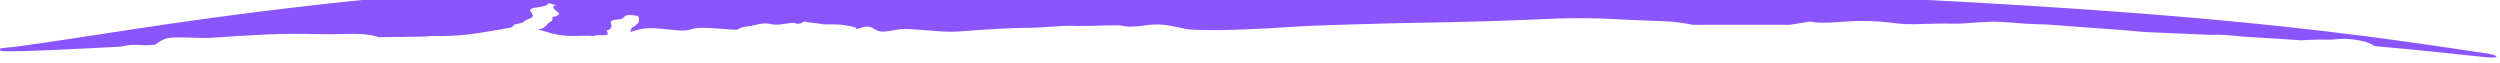 <svg width="276" height="7" viewBox="0 0 276 7" fill="none" xmlns="http://www.w3.org/2000/svg">
<path d="M116.362 -3.66C123.447 -3.6 130.264 -2.804 137.364 -2.643C146.183 -2.443 155.145 -2.676 163.983 -2.279C172.77 -1.896 181.579 -1.486 190.392 -1.076C197.098 -0.762 203.859 -0.447 210.547 -0.116C210.555 -0.116 210.562 -0.116 210.569 -0.115C212.672 -0.012 214.733 0.096 216.793 0.209C225.576 0.693 234.375 1.277 243.162 2.057C249.119 2.587 255.08 3.216 261.018 3.981C263.613 4.314 266.22 4.675 268.808 5.051C270.746 5.332 272.681 5.622 274.615 5.913C274.884 5.954 275.139 6.011 275.324 6.074C275.51 6.138 275.611 6.201 275.604 6.252C275.597 6.303 275.483 6.338 275.287 6.352C275.091 6.366 274.829 6.357 274.558 6.328C272.598 6.118 270.636 5.909 268.674 5.71C266.498 5.489 264.324 5.281 262.145 5.088C261.825 4.841 261.371 4.63 260.499 4.466C260.047 4.382 259.4 4.3 258.911 4.29C258.471 4.281 258.135 4.31 257.823 4.34C257.495 4.37 257.181 4.399 256.778 4.381C256.103 4.352 255.46 4.381 254.772 4.413C254.528 4.425 254.278 4.437 254.018 4.447C251.94 4.302 249.838 4.171 247.766 4.054C246.957 3.969 246.238 3.897 245.596 3.859C245.03 3.826 244.525 3.835 244.003 3.854C243.681 3.838 243.341 3.821 243.03 3.806C240.949 3.706 238.868 3.616 236.778 3.535C235.165 3.384 233.47 3.235 231.238 3.097C230.304 3.039 229.337 2.96 228.44 2.888C227.124 2.782 225.833 2.682 224.747 2.665C224.014 2.653 223.207 2.588 222.456 2.527C221.438 2.445 220.351 2.361 219.439 2.407C218.852 2.435 218.305 2.476 217.795 2.515C216.969 2.575 216.297 2.631 215.661 2.613C214.47 2.581 213.425 2.612 212.529 2.64C211.776 2.664 211.098 2.685 210.479 2.666C210.472 2.666 210.465 2.666 210.458 2.666C210.198 2.657 209.949 2.641 209.709 2.615C209.589 2.601 209.451 2.584 209.295 2.564C208.48 2.462 207.127 2.296 205.246 2.313C204.569 2.319 203.922 2.365 203.293 2.412C202.396 2.48 201.516 2.548 200.568 2.487C200.426 2.478 200.278 2.45 200.143 2.424C199.972 2.392 199.822 2.363 199.732 2.383C199.472 2.442 199.067 2.504 198.621 2.573C198.294 2.623 197.947 2.677 197.625 2.735C195.16 2.725 192.721 2.723 190.289 2.728C189.173 2.731 188.03 2.734 186.924 2.74C186.356 2.632 185.772 2.534 185.152 2.457C184.337 2.357 183.294 2.319 181.944 2.271C180.952 2.235 179.778 2.194 178.44 2.118C175.939 1.975 173.382 1.988 171.726 2.054C171.374 2.068 171.028 2.083 170.655 2.099C169.242 2.162 167.459 2.242 164.101 2.347C160.917 2.446 158.209 2.489 156.181 2.522C155.144 2.539 154.278 2.554 153.618 2.575C152.49 2.61 151.102 2.647 149.706 2.686C147.528 2.746 145.331 2.811 144.09 2.88C143.647 2.905 143.183 2.934 142.682 2.966C141.294 3.055 139.615 3.165 137.304 3.254C134.879 3.348 133.372 3.34 131.814 3.286C131.178 3.264 130.618 3.143 130.041 3.016C129.222 2.835 128.37 2.643 127.216 2.72C126.945 2.738 126.656 2.774 126.355 2.813C125.801 2.883 125.202 2.96 124.59 2.94C124.377 2.933 124.189 2.899 124.005 2.865C123.803 2.828 123.604 2.792 123.38 2.793C122.54 2.797 121.715 2.819 120.988 2.839C120.049 2.864 119.265 2.886 118.779 2.86C117.906 2.814 116.951 2.882 115.988 2.953C115.251 3.007 114.519 3.063 113.791 3.067C111.73 3.078 108.895 3.231 105.995 3.465C104.888 3.554 103.948 3.479 102.755 3.38C102.017 3.318 101.164 3.247 100.109 3.203C99.511 3.177 99.008 3.271 98.544 3.358C98.114 3.438 97.725 3.512 97.308 3.482C96.944 3.455 96.712 3.316 96.493 3.183C96.249 3.036 96.019 2.897 95.639 2.931C95.437 2.95 95.192 3.026 94.901 3.117C94.786 3.153 94.663 3.191 94.534 3.229C94.54 3.199 94.541 3.173 94.541 3.153C94.54 3.013 94.153 2.946 93.775 2.88C93.626 2.854 93.47 2.828 93.344 2.798C92.881 2.686 92.009 2.681 91.348 2.698C91.068 2.705 90.815 2.665 90.52 2.619C90.257 2.578 89.966 2.532 89.586 2.509C89.367 2.496 89.2 2.457 89.061 2.426C88.961 2.402 88.875 2.383 88.797 2.378C88.728 2.375 88.674 2.416 88.613 2.463C88.569 2.497 88.521 2.533 88.462 2.558C88.321 2.616 88.139 2.636 88.011 2.62C87.952 2.613 87.905 2.598 87.859 2.583C87.805 2.566 87.751 2.548 87.678 2.543C87.339 2.519 87.013 2.571 86.674 2.626C86.301 2.686 85.921 2.748 85.475 2.715C85.337 2.704 85.189 2.677 85.046 2.651C84.896 2.623 84.751 2.597 84.628 2.591C84.129 2.569 83.664 2.68 83.239 2.782C82.956 2.849 82.69 2.913 82.443 2.931C81.994 2.965 81.736 3.092 81.557 3.186C81.463 3.235 81.386 3.275 81.306 3.288C81.231 3.286 81.156 3.284 81.082 3.281C81.014 3.273 80.944 3.265 80.879 3.269C80.874 3.27 80.869 3.27 80.864 3.271C80.452 3.249 80.049 3.215 79.65 3.181C79.303 3.151 78.958 3.122 78.613 3.101C78.589 3.099 78.565 3.098 78.541 3.097C78.006 3.068 77.469 3.06 76.921 3.102C76.719 3.118 76.514 3.173 76.307 3.229C76.052 3.297 75.793 3.367 75.529 3.369C74.91 3.371 74.236 3.303 73.603 3.235C72.639 3.134 71.739 3.035 70.863 3.189C70.579 3.24 70.304 3.32 70.029 3.4C69.876 3.445 69.723 3.49 69.568 3.53C69.599 3.462 69.615 3.399 69.63 3.34C69.66 3.219 69.686 3.115 69.834 3.023C70.182 2.807 70.579 2.511 70.529 2.304C70.515 2.248 70.523 2.185 70.532 2.122C70.555 1.962 70.578 1.799 70.245 1.734C70.02 1.691 69.446 1.593 69.09 1.724C69.012 1.753 68.966 1.806 68.915 1.866C68.822 1.973 68.712 2.1 68.374 2.138C68.318 2.145 68.254 2.151 68.188 2.157C67.924 2.18 67.631 2.207 67.524 2.294C67.401 2.394 67.431 2.504 67.466 2.632C67.512 2.8 67.567 2.998 67.303 3.246C67.25 3.296 67.149 3.315 67.072 3.329C67.018 3.339 66.976 3.347 66.973 3.362C66.969 3.378 66.987 3.412 67.01 3.455C67.093 3.606 67.235 3.869 66.672 3.896C66.52 3.903 66.346 3.895 66.191 3.888C65.961 3.877 65.772 3.868 65.748 3.913C65.739 3.93 65.733 3.948 65.728 3.966C65.546 3.966 65.365 3.966 65.185 3.966C64.944 3.921 64.609 3.935 64.195 3.953C64.095 3.957 63.989 3.961 63.879 3.965C63.516 3.965 63.155 3.965 62.797 3.965C62.509 3.952 62.218 3.925 61.884 3.879C61.225 3.785 60.655 3.616 60.103 3.451C59.87 3.382 59.64 3.313 59.408 3.251C59.498 3.24 59.578 3.227 59.639 3.211C60.062 3.101 60.228 2.907 60.38 2.728C60.481 2.61 60.577 2.498 60.74 2.422C61.039 2.283 61.004 2.134 60.977 2.023C60.963 1.966 60.953 1.919 60.992 1.89C61.024 1.866 61.099 1.853 61.177 1.839C61.245 1.827 61.315 1.815 61.359 1.795C61.899 1.557 61.73 1.434 61.483 1.257C61.348 1.159 61.189 1.044 61.113 0.883C61.046 0.713 61.064 0.661 61.349 0.582C61.122 0.505 60.896 0.428 60.671 0.35C60.584 0.359 60.52 0.415 60.431 0.507C60.271 0.671 59.737 0.749 59.325 0.81C59.134 0.838 58.968 0.863 58.87 0.891C58.358 1.039 58.516 1.212 58.654 1.365C58.73 1.449 58.8 1.527 58.75 1.591C58.729 1.618 58.761 1.643 58.794 1.668C58.82 1.688 58.846 1.708 58.848 1.73C58.861 1.887 58.56 2.014 58.283 2.133C58.124 2.201 57.974 2.266 57.892 2.332C57.867 2.352 57.847 2.372 57.829 2.392C57.802 2.42 57.776 2.447 57.734 2.471C57.639 2.526 57.44 2.568 57.224 2.614C57.113 2.638 56.998 2.662 56.889 2.69C56.748 2.726 56.699 2.79 56.648 2.857C56.611 2.904 56.574 2.952 56.502 2.994C56.374 3.069 56.103 3.104 55.847 3.138C55.736 3.152 55.629 3.166 55.539 3.183C55.503 3.19 55.486 3.201 55.482 3.216C55.067 3.281 54.674 3.346 54.295 3.41C52.386 3.731 50.707 4.011 48.233 3.971C47.752 3.964 47.243 3.994 46.736 4.042C45.112 4.059 43.468 4.081 41.827 4.108C41.496 3.989 41.107 3.895 40.622 3.832C39.721 3.714 38.836 3.731 37.753 3.755C36.975 3.772 36.073 3.795 35.057 3.768C33.312 3.726 31.568 3.717 29.556 3.803C27.566 3.887 25.294 4.027 23.691 4.152C22.82 4.22 21.883 4.185 21.023 4.155C19.799 4.113 18.723 4.079 18.067 4.348C17.862 4.433 17.672 4.565 17.489 4.693C17.361 4.784 17.22 4.874 17.09 4.944C16.717 4.964 16.375 4.982 15.996 5.002C15.331 4.935 14.333 4.893 13.364 5.145C13.002 5.164 12.601 5.187 12.248 5.205C12.233 5.205 12.218 5.206 12.203 5.207C12.173 5.209 12.144 5.21 12.115 5.212C11.351 5.253 10.63 5.29 9.887 5.327C9.625 5.341 9.382 5.352 9.114 5.366C9.112 5.366 9.109 5.366 9.107 5.366C8.581 5.392 8.053 5.418 7.542 5.441C7.314 5.452 7.094 5.462 6.878 5.471C6.3 5.498 5.753 5.522 5.183 5.545C4.9 5.556 4.587 5.57 4.292 5.581C3.812 5.599 3.314 5.617 2.83 5.631C2.047 5.652 1.265 5.68 0.454 5.657C0.318 5.651 0.19 5.629 0.072 5.581C0.014 5.552 -0.034 5.544 -0.139 5.446C-0.194 5.412 -0.237 5.224 -0.2 5.192C-0.176 5.143 -0.155 5.14 -0.146 5.144C-0.146 5.144 -0.146 5.144 -0.146 5.144C-0.146 5.144 -0.146 5.144 -0.146 5.144C-0.136 5.15 -0.137 5.167 -0.136 5.208C-0.144 5.241 -0.095 5.344 -0.057 5.347C0.017 5.373 0.054 5.35 0.103 5.341C0.202 5.319 0.321 5.298 0.45 5.289C1.23 5.228 2.009 5.116 2.781 5.012C3.259 4.946 3.75 4.877 4.225 4.808C4.516 4.766 4.825 4.722 5.105 4.68C5.667 4.597 6.209 4.516 6.781 4.431C6.993 4.399 7.211 4.366 7.436 4.333C7.943 4.256 8.466 4.178 8.988 4.099C8.991 4.098 8.994 4.098 8.997 4.097C9.259 4.058 9.498 4.021 9.756 3.982C10.488 3.871 11.2 3.761 11.953 3.648C11.982 3.643 12.011 3.639 12.04 3.634C12.057 3.632 12.074 3.629 12.091 3.626C12.487 3.565 12.928 3.499 13.338 3.436C13.569 3.4 13.818 3.363 14.038 3.329C14.161 3.31 14.287 3.291 14.415 3.271C17.344 2.825 20.288 2.393 23.222 1.994C26.181 1.591 29.107 1.22 32.063 0.871C35.022 0.522 37.975 0.199 40.929 -0.103C53.371 -1.369 65.862 -2.312 78.418 -2.926C78.442 -2.927 78.466 -2.929 78.49 -2.93C84.804 -3.237 91.156 -3.443 97.503 -3.561C100.183 -3.611 102.954 -3.645 105.666 -3.663C108.385 -3.681 111.065 -3.685 113.807 -3.675C114.645 -3.672 115.486 -3.667 116.362 -3.66Z" fill="#8B55FE"/>
</svg>
